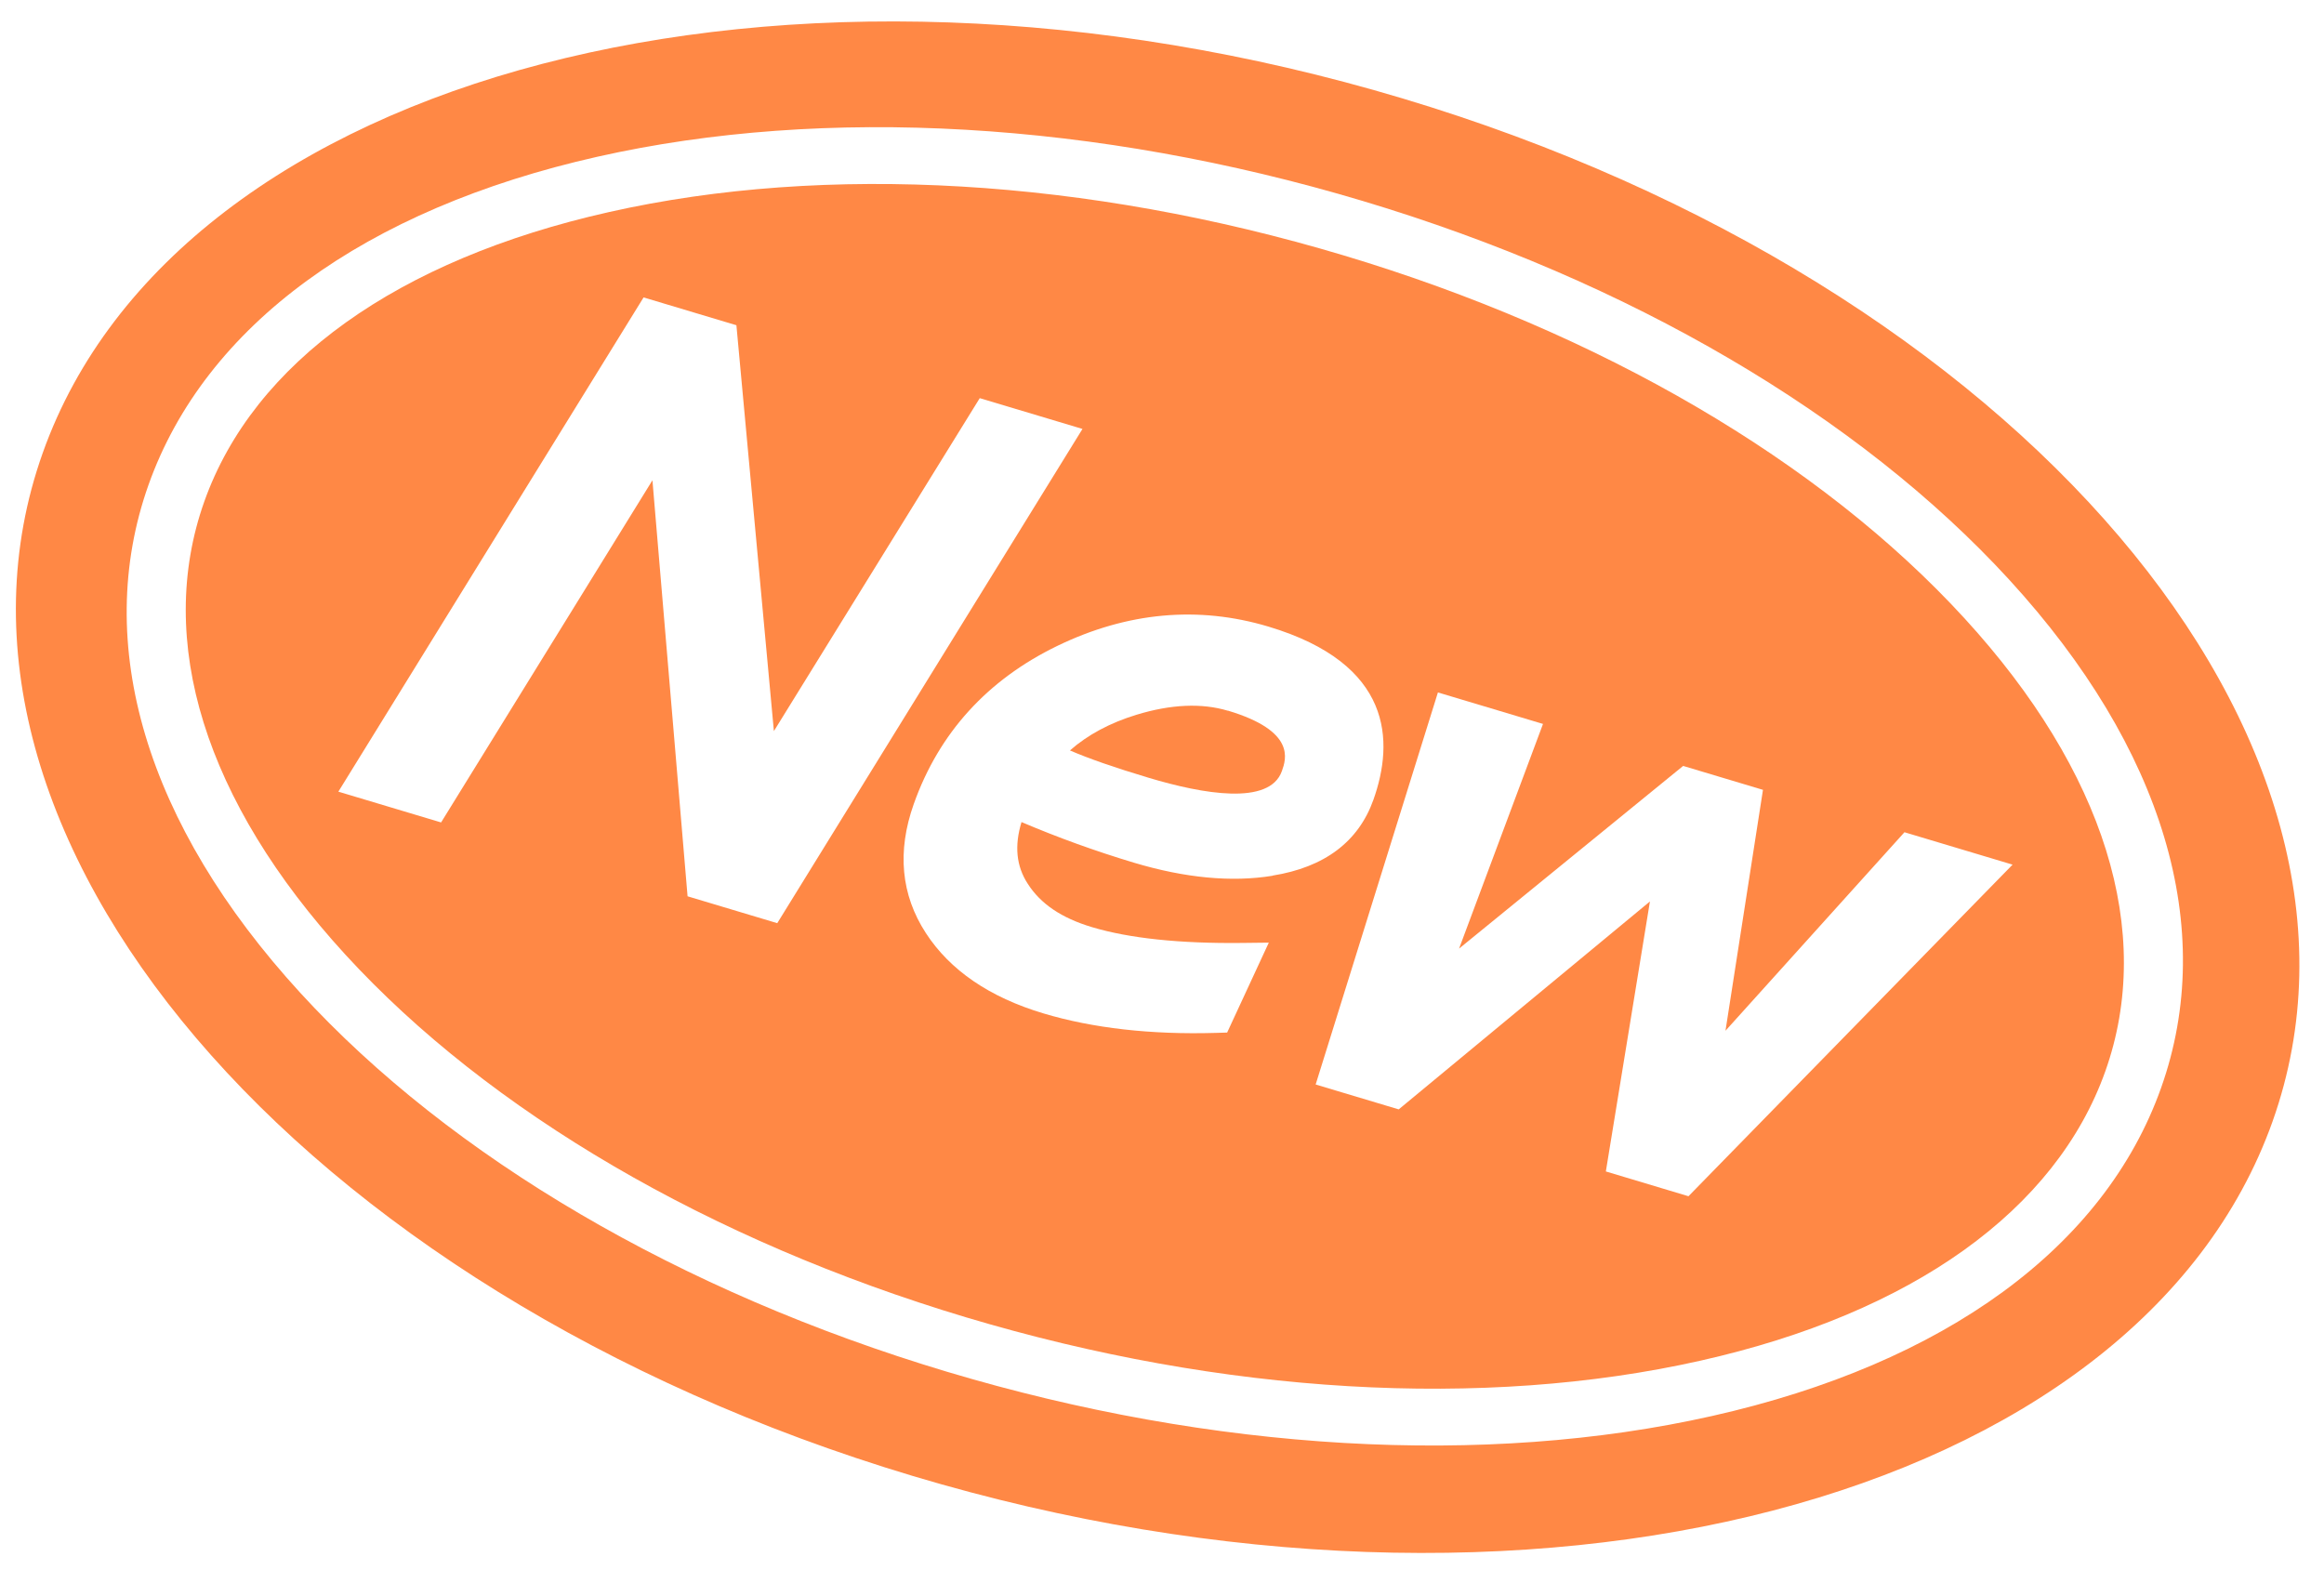 <svg width="69" height="47" viewBox="0 0 69 47" fill="none" xmlns="http://www.w3.org/2000/svg">
<path d="M41.637 2.921C23.354 -2.559 5.28 2.156 1.267 13.453C-2.747 24.749 8.82 38.347 27.104 43.826C45.387 49.306 63.46 44.591 67.474 33.294C71.487 21.998 59.921 8.4 41.637 2.921ZM50.832 42.044C44.086 43.564 36.014 43.097 28.112 40.729C20.21 38.361 13.391 34.365 8.919 29.483C4.335 24.48 2.732 19.118 4.41 14.395C6.089 9.671 10.823 6.209 17.741 4.653C24.488 3.133 32.56 3.6 40.462 5.968C48.364 8.336 55.182 12.332 59.655 17.214C64.239 22.217 65.842 27.579 64.163 32.302C62.485 37.026 57.751 40.488 50.832 42.044Z" fill="#FF8845"/>
<path d="M36.455 21.103C35.677 20.87 34.765 20.911 33.742 21.223C32.959 21.462 32.294 21.818 31.767 22.282C32.321 22.523 33.103 22.794 34.107 23.095C35.709 23.575 37.692 23.929 38.059 22.896C38.185 22.541 38.481 21.707 36.459 21.101L36.455 21.103Z" fill="#FF8845"/>
<path d="M58.325 18.358C54.05 13.69 47.504 9.865 39.889 7.582C32.273 5.3 24.53 4.844 18.08 6.297C11.8 7.709 7.532 10.764 6.066 14.891C4.599 19.018 6.085 23.793 10.249 28.339C14.524 33.007 21.07 36.832 28.685 39.115C36.3 41.397 44.044 41.853 50.493 40.4C56.774 38.988 61.042 35.934 62.508 31.806C63.975 27.679 62.489 22.904 58.325 18.358ZM20.414 26.613L19.371 14.261L13.096 24.42L10.046 23.506L19.108 8.831L21.864 9.657L22.977 21.708L29.089 11.822L32.139 12.736L23.077 27.411L20.414 26.613ZM37.782 26.003C36.571 26.201 35.185 26.07 33.67 25.616C32.522 25.272 31.4 24.865 30.329 24.409C30.114 25.116 30.174 25.718 30.513 26.239C30.895 26.838 31.517 27.258 32.421 27.529C33.529 27.861 35.028 28.019 36.877 27.998L37.671 27.989L36.434 30.659L36.095 30.669C34.169 30.725 32.448 30.53 30.976 30.089C29.378 29.61 28.207 28.81 27.489 27.705C26.751 26.57 26.629 25.282 27.13 23.872C27.879 21.763 29.315 20.184 31.394 19.177C33.467 18.174 35.577 17.981 37.66 18.605C41.354 19.712 41.394 22.011 40.778 23.744C40.335 24.992 39.326 25.752 37.78 25.999L37.782 26.003ZM47.678 34.783L48.987 26.766L41.528 32.94L39.062 32.201L42.692 20.56L45.812 21.495L43.32 28.166L49.973 22.742L52.343 23.452L51.23 30.605L56.544 24.711L59.754 25.673L50.131 35.519L47.678 34.783Z" fill="#FF8845"/>
</svg>
